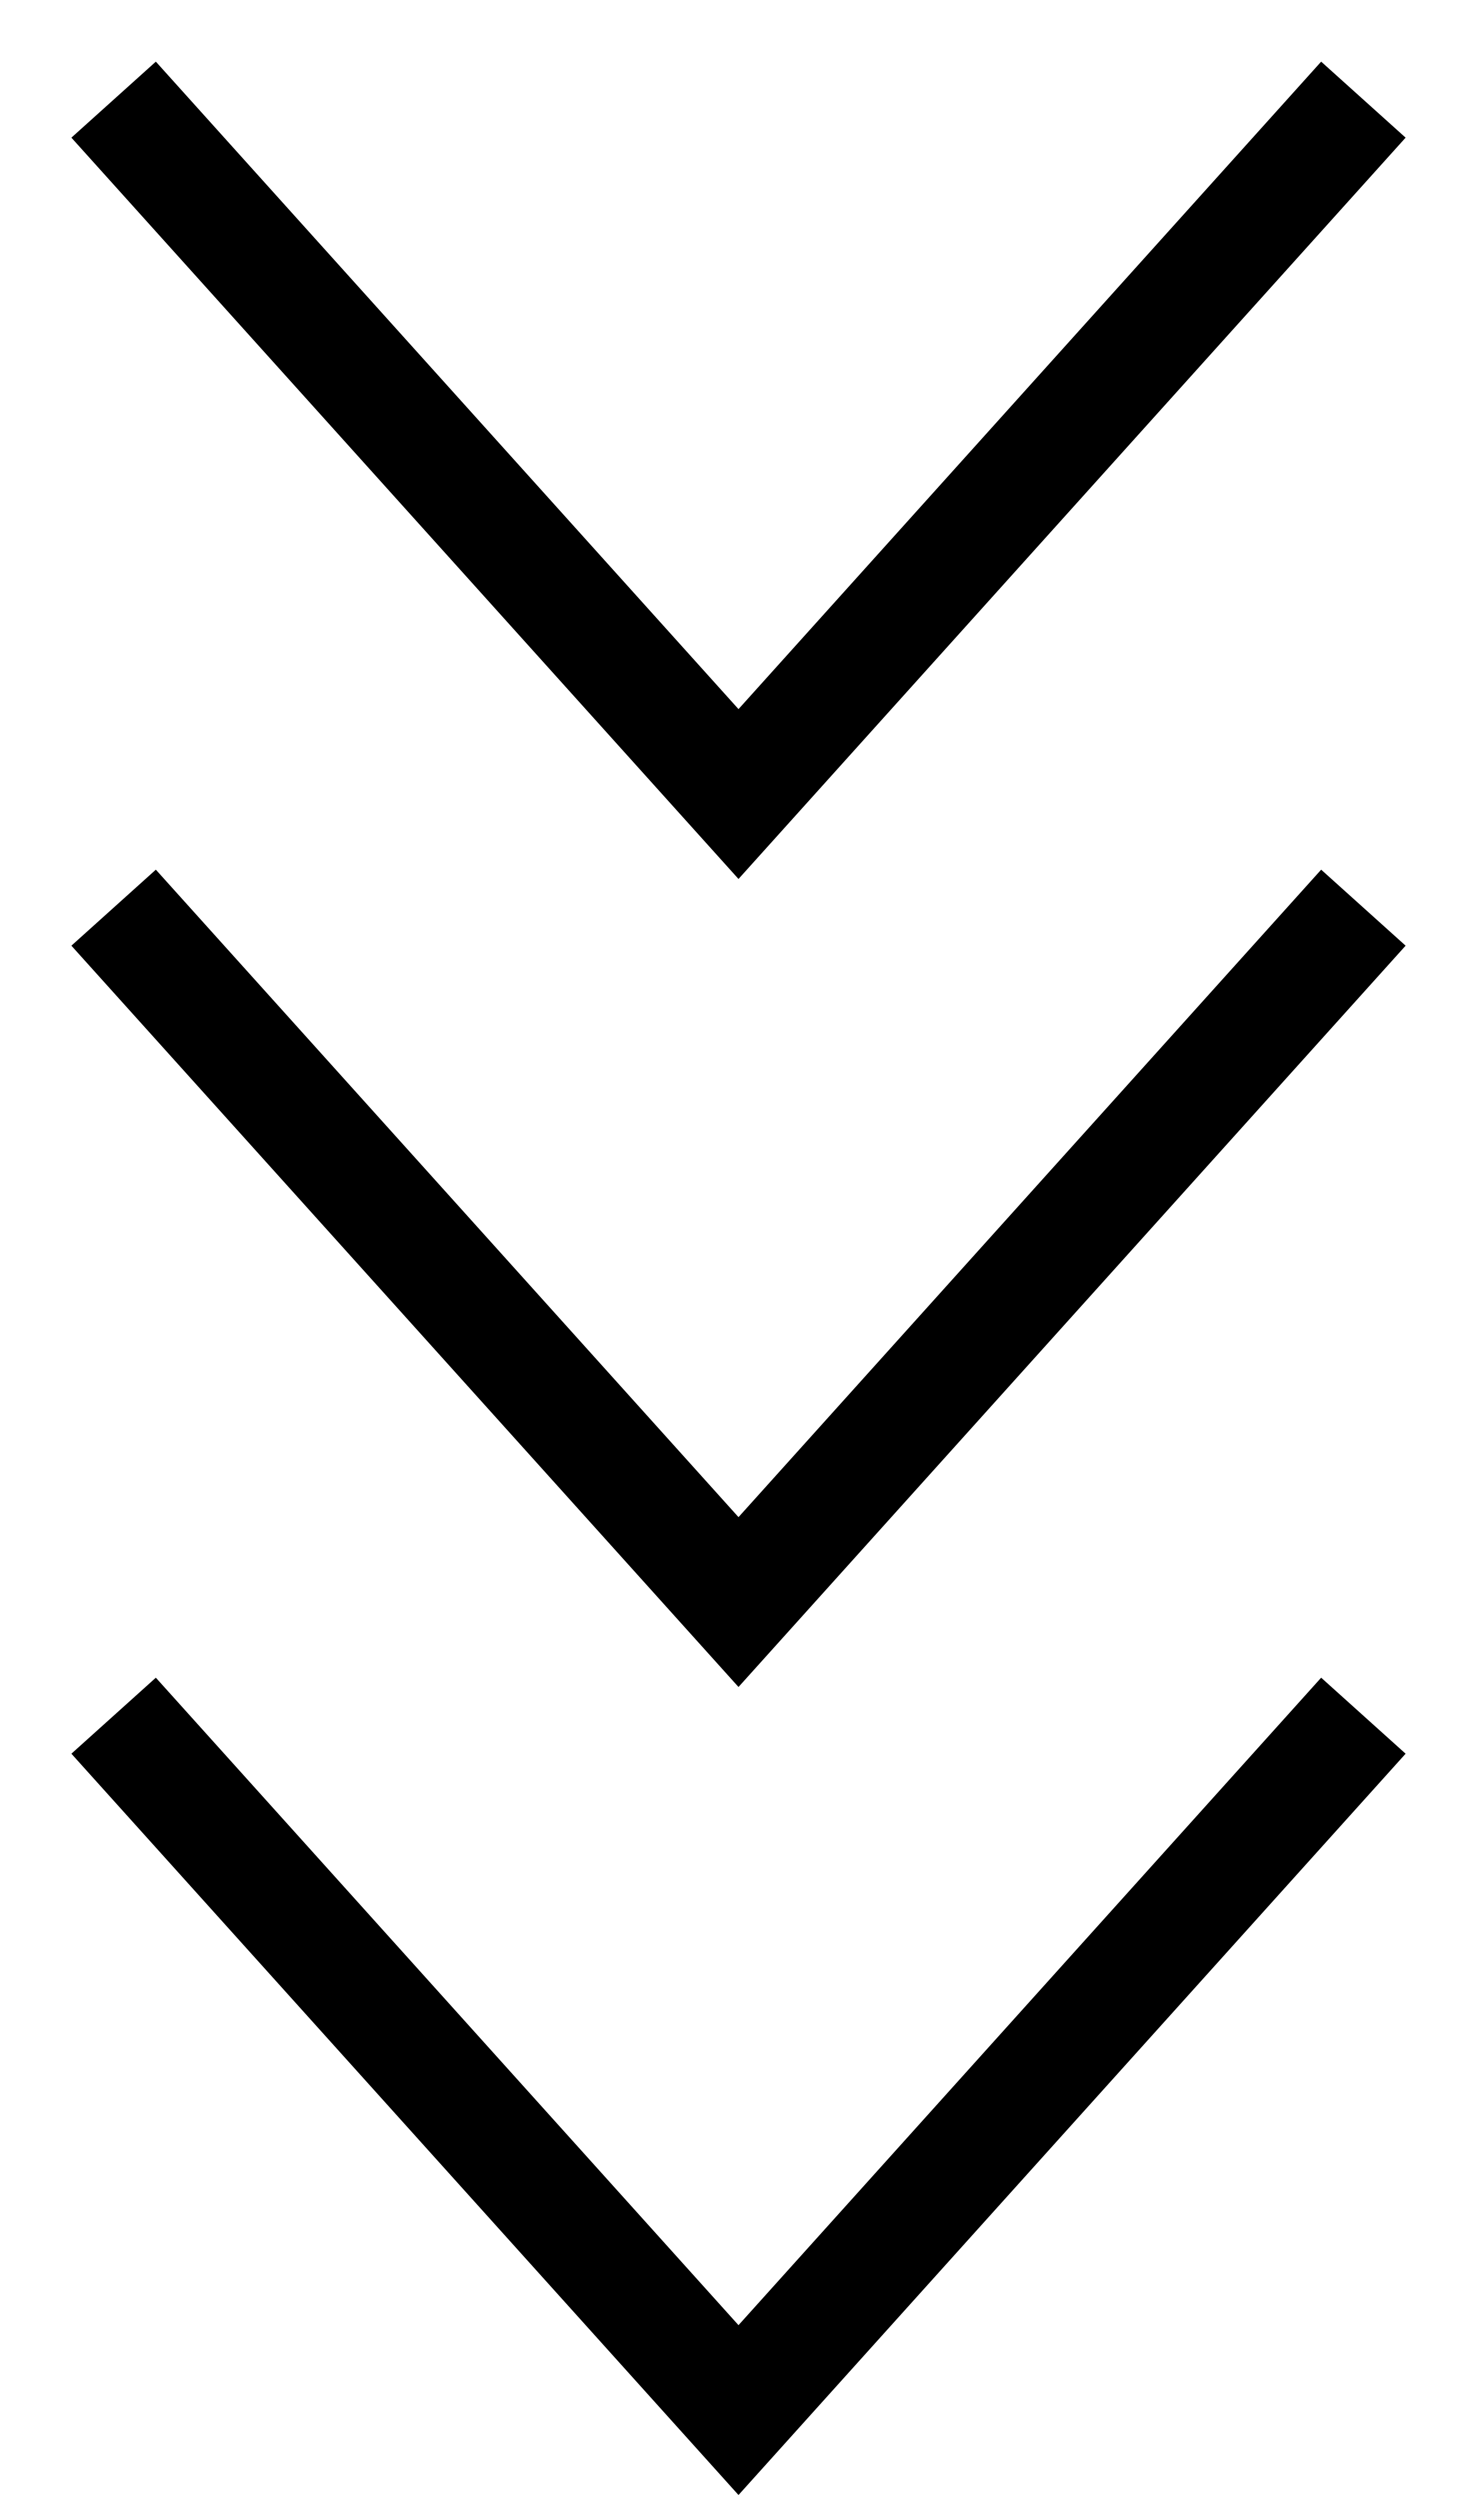 <svg width="13" height="22" viewBox="0 0 13 22" fill="none" xmlns="http://www.w3.org/2000/svg">
<path d="M12 0.877L6.5 6.988L1 0.877" stroke="black" stroke-miterlimit="10"/>
<path d="M12 7.988L6.5 14.099L1 7.988" stroke="black" stroke-miterlimit="10"/>
<path d="M12 15.099L6.5 21.21L1 15.099" stroke="black" stroke-miterlimit="10"/>
</svg>
